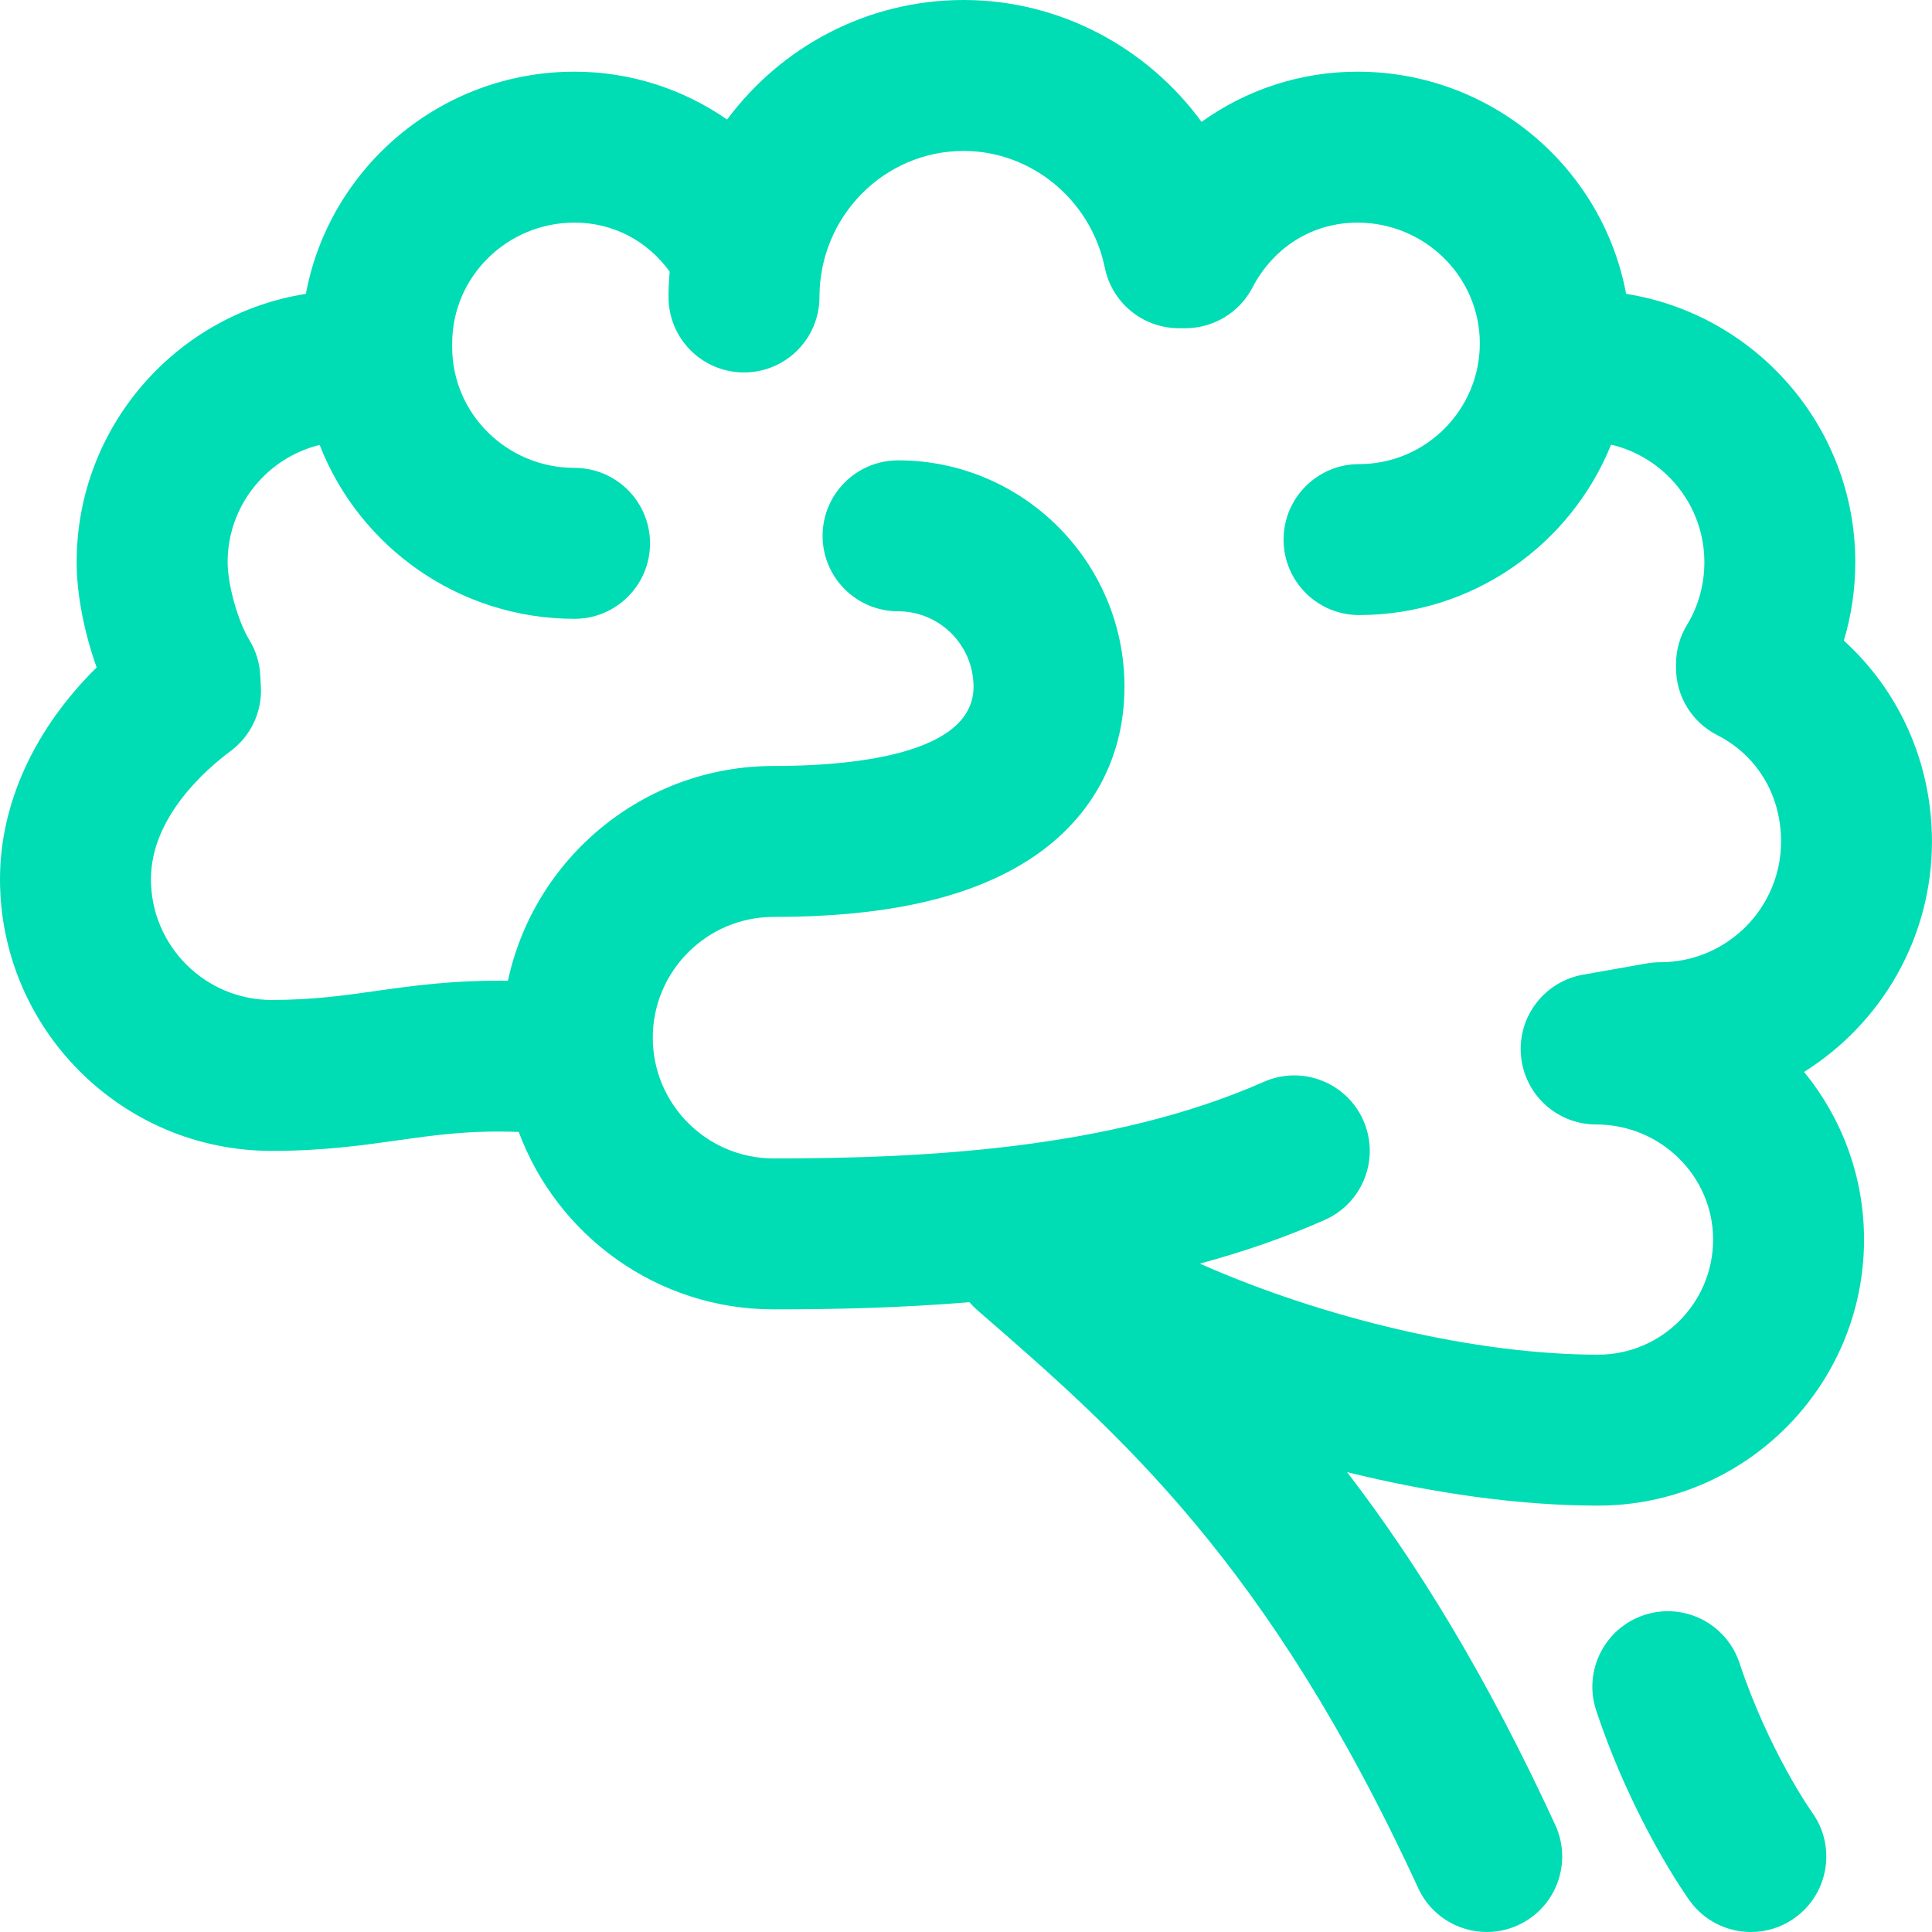 <svg width="40" height="40" viewBox="0 0 40 40" fill="none" xmlns="http://www.w3.org/2000/svg">
<path d="M36.013 34.427C35.74 33.609 34.855 33.166 34.037 33.439C33.218 33.712 32.776 34.597 33.048 35.416C33.818 37.725 34.936 39.287 34.983 39.352C35.288 39.775 35.766 40 36.251 40C36.568 40 36.888 39.904 37.164 39.704C37.864 39.199 38.021 38.222 37.516 37.522C37.507 37.51 36.623 36.259 36.013 34.427Z" fill="#00DCB4"/>
<path d="M39.999 17.422C39.999 15.801 39.324 14.305 38.175 13.264C38.331 12.741 38.412 12.194 38.412 11.64C38.412 8.837 36.352 6.508 33.667 6.084C33.18 3.47 30.872 1.484 28.104 1.484C26.924 1.484 25.803 1.858 24.877 2.523C23.75 0.981 21.938 0 19.951 0C17.949 0 16.169 0.974 15.054 2.475C14.141 1.841 13.047 1.484 11.895 1.484C9.128 1.484 6.819 3.47 6.333 6.084C3.648 6.507 1.587 8.837 1.587 11.64C1.587 12.308 1.745 13.103 2.001 13.819C0.717 15.084 0 16.634 0 18.203C0 21.305 2.523 23.828 5.625 23.828C6.689 23.828 7.507 23.712 8.229 23.61C9.02 23.498 9.728 23.398 10.74 23.436C11.536 25.578 13.6 27.109 16.015 27.109C17.261 27.109 18.64 27.08 20.071 26.96C20.119 27.015 20.169 27.068 20.225 27.117C23.192 29.693 26.259 32.357 29.362 39.091C29.625 39.663 30.191 40 30.782 40C31.001 40 31.223 39.954 31.435 39.856C32.218 39.495 32.561 38.567 32.2 37.783C30.767 34.673 29.318 32.339 27.89 30.479C29.673 30.92 31.473 31.172 33.086 31.172C36.123 31.172 38.593 28.701 38.593 25.664C38.593 24.349 38.127 23.141 37.351 22.193C38.94 21.198 39.999 19.431 39.999 17.422ZM34.375 19.922C34.284 19.922 34.193 19.93 34.103 19.945L32.775 20.18C31.977 20.321 31.419 21.048 31.49 21.855C31.561 22.662 32.236 23.281 33.047 23.281C34.382 23.281 35.468 24.35 35.468 25.664C35.468 26.978 34.4 28.047 33.086 28.047C30.556 28.047 27.398 27.294 24.842 26.162C25.724 25.923 26.592 25.627 27.428 25.257C28.217 24.908 28.575 23.986 28.226 23.196C27.877 22.407 26.954 22.05 26.165 22.399C22.985 23.804 19.07 23.984 16.015 23.984C14.637 23.984 13.515 22.863 13.515 21.484C13.515 20.106 14.637 18.984 16.015 18.984C18.203 18.984 19.861 18.641 21.084 17.935C22.501 17.117 23.281 15.797 23.281 14.219C23.281 11.634 21.178 9.531 18.594 9.531C17.731 9.531 17.031 10.231 17.031 11.094C17.031 11.957 17.731 12.656 18.594 12.656C19.455 12.656 20.156 13.357 20.156 14.219C20.156 15.646 17.562 15.859 16.015 15.859C13.318 15.859 11.059 17.768 10.516 20.306C9.39 20.291 8.553 20.408 7.791 20.516C7.111 20.612 6.469 20.703 5.625 20.703C4.246 20.703 3.125 19.582 3.125 18.203C3.125 16.913 4.277 15.919 4.772 15.552C5.194 15.239 5.43 14.735 5.401 14.21L5.388 13.976C5.374 13.719 5.296 13.469 5.162 13.249C4.923 12.856 4.713 12.104 4.713 11.64C4.713 10.466 5.525 9.48 6.618 9.212C7.437 11.316 9.493 12.812 11.895 12.812C12.758 12.812 13.458 12.113 13.458 11.25C13.458 10.387 12.758 9.687 11.895 9.687C10.498 9.687 9.362 8.566 9.362 7.187C9.362 7.174 9.36 7.161 9.36 7.148C9.36 7.135 9.362 7.122 9.362 7.109C9.362 5.731 10.498 4.609 11.895 4.609C12.69 4.609 13.402 4.983 13.865 5.624C13.85 5.797 13.841 5.972 13.841 6.149C13.841 7.012 14.54 7.711 15.403 7.711C16.267 7.711 16.966 7.012 16.966 6.149C16.966 4.481 18.305 3.125 19.951 3.125C21.358 3.125 22.588 4.143 22.875 5.546C23.023 6.266 23.652 6.785 24.386 6.795L24.524 6.796C25.114 6.8 25.658 6.478 25.93 5.955C26.369 5.112 27.181 4.609 28.105 4.609C29.501 4.609 30.638 5.731 30.638 7.109C30.638 8.488 29.516 9.609 28.138 9.609C27.275 9.609 26.575 10.309 26.575 11.172C26.575 12.035 27.275 12.734 28.138 12.734C30.499 12.734 32.523 11.272 33.356 9.206C34.461 9.464 35.287 10.457 35.287 11.639C35.287 12.103 35.163 12.552 34.928 12.937C34.779 13.182 34.7 13.463 34.7 13.75V13.828C34.7 14.416 35.03 14.954 35.554 15.22C36.381 15.641 36.875 16.464 36.875 17.422C36.875 18.8 35.753 19.922 34.375 19.922Z" fill="#00DCB4"/>
</svg>
